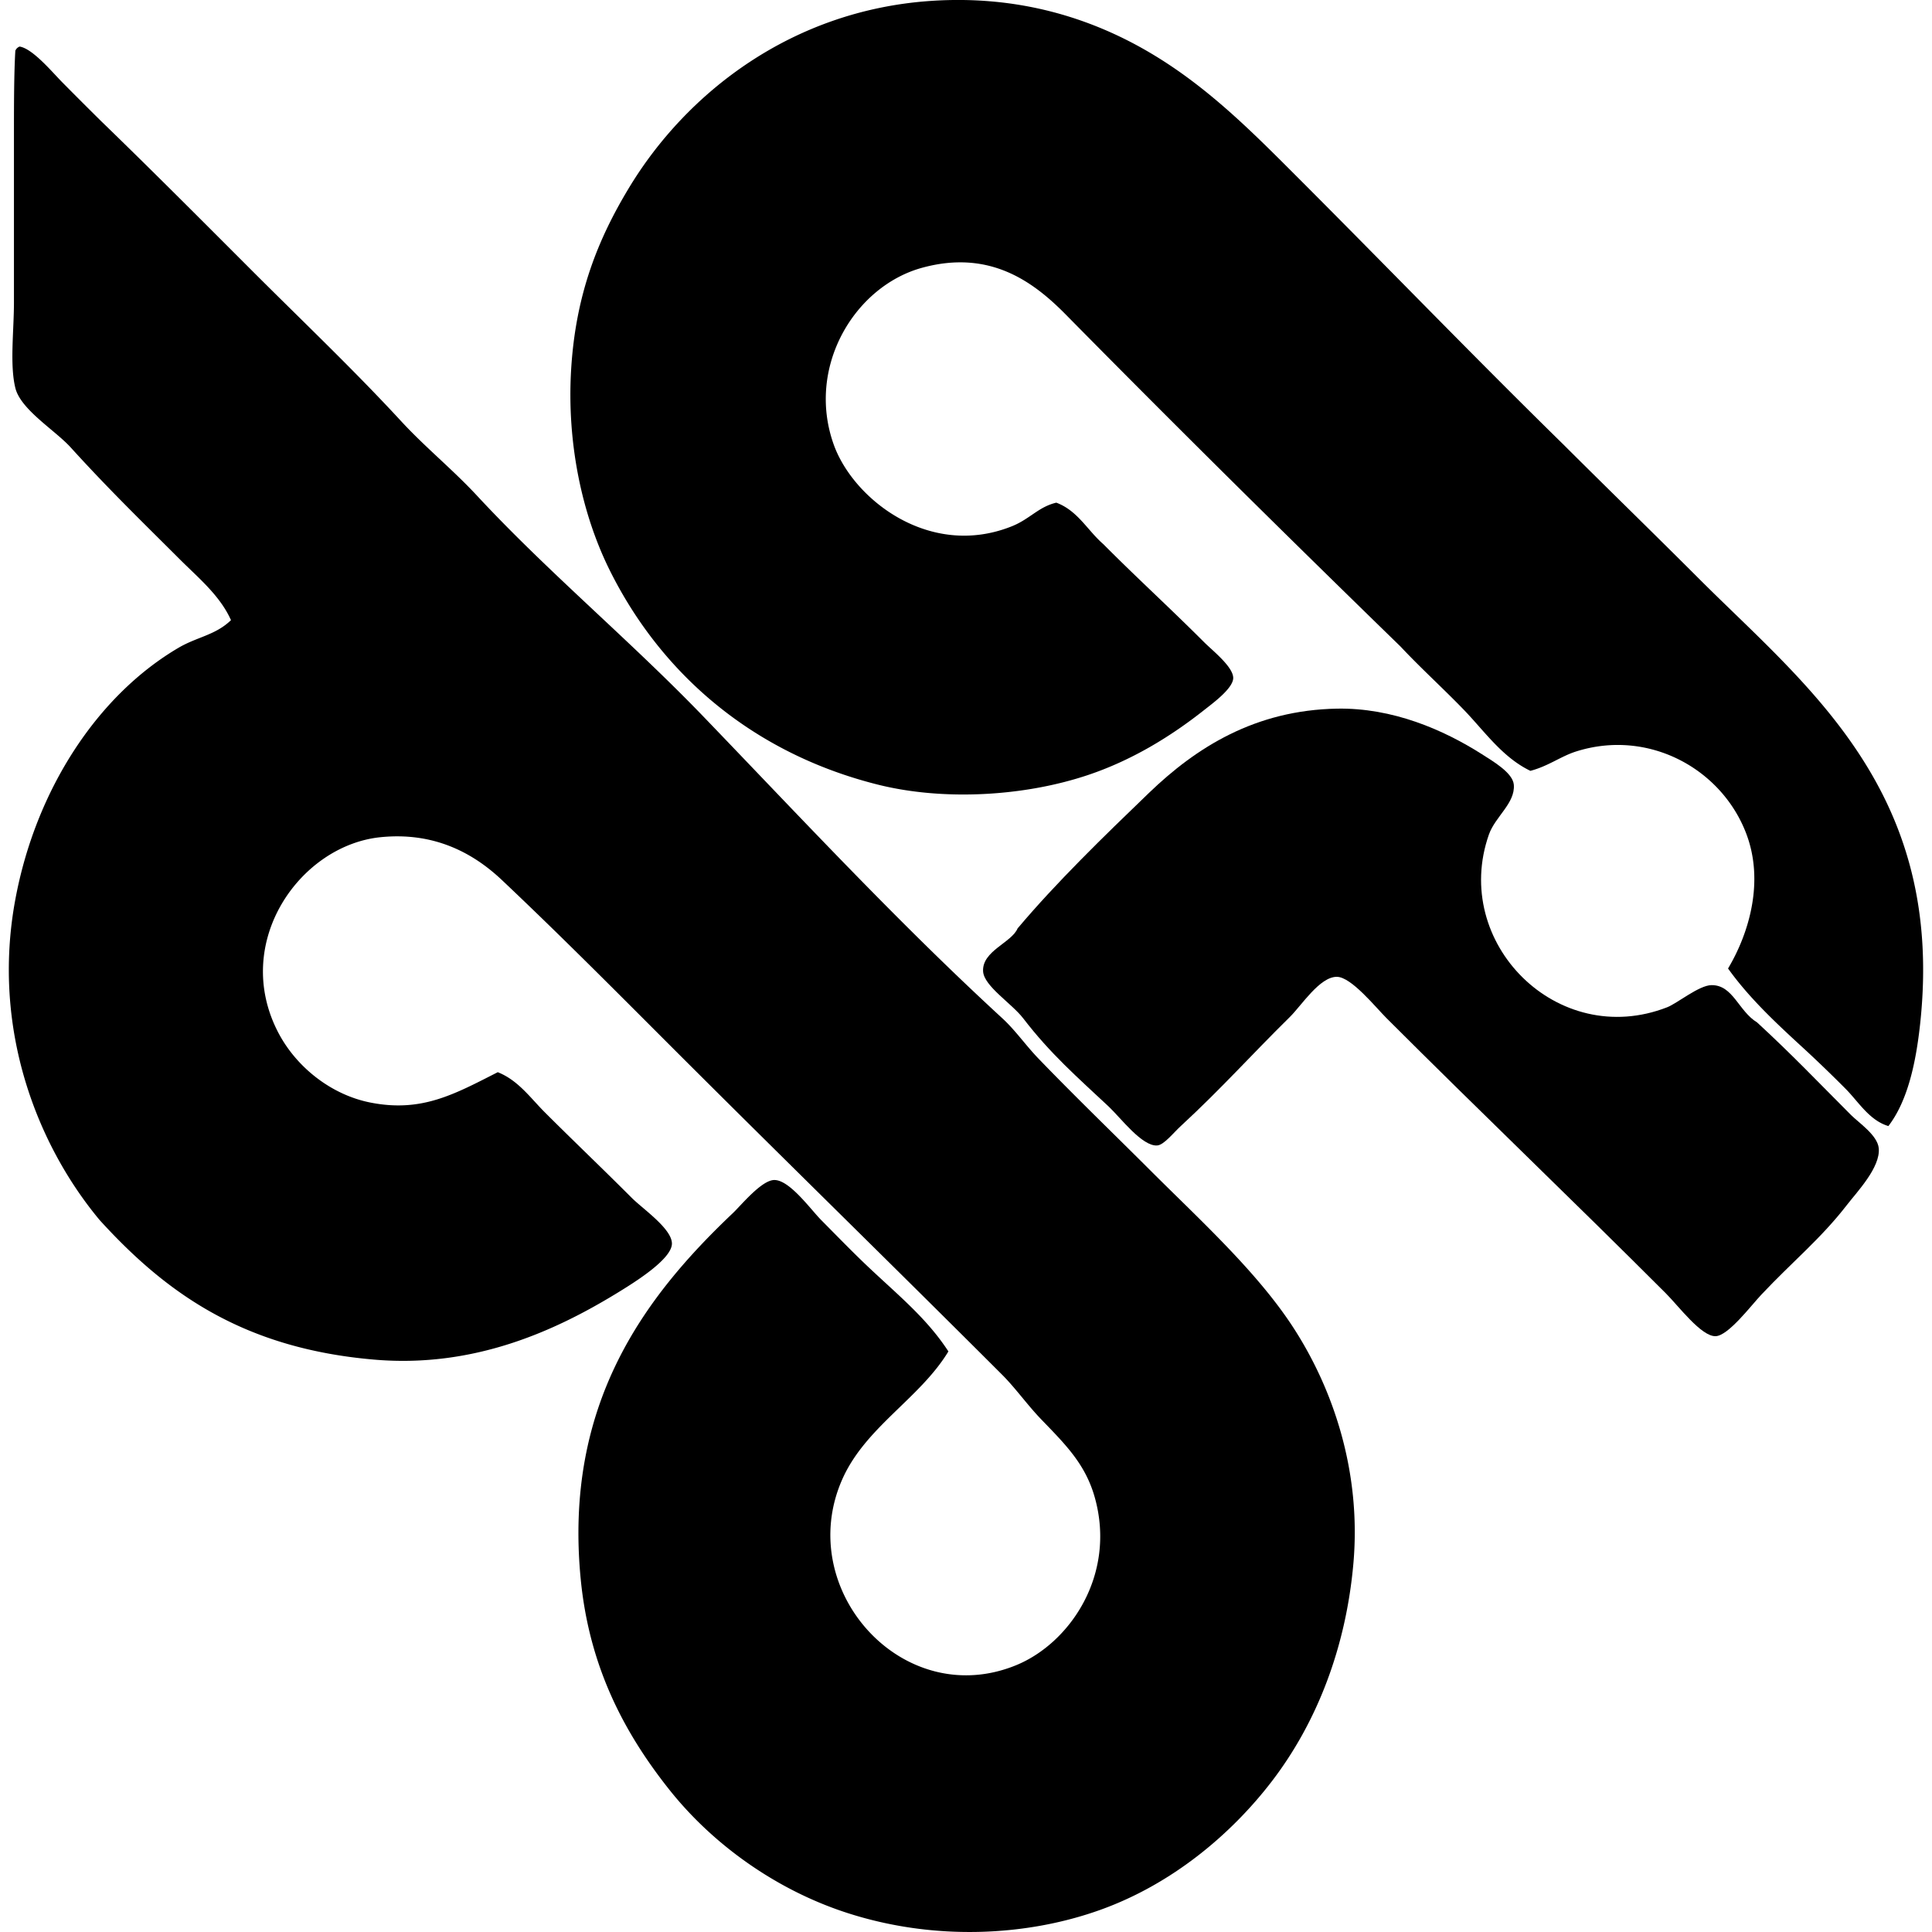 <svg xmlns="http://www.w3.org/2000/svg" width="200" height="200" fill="none" viewBox="0 0 200 200">
  <path fill="#000" fill-rule="evenodd" d="M195.485 116.57c-1.978-.589-3.094-2.518-4.436-3.864a140.078 140.078 0 0 0-4.148-4.007c-2.832-2.599-5.756-5.281-8.013-8.441 2.168-3.633 3.789-9.027 1.86-14.023-2.593-6.718-10.153-10.806-17.599-8.44-1.593.508-2.858 1.512-4.723 2.003-2.895-1.394-4.747-4.096-6.868-6.298-2.156-2.234-4.462-4.316-6.584-6.58-11.804-11.489-22.912-22.456-34.627-34.34-3.329-3.381-7.848-6.788-14.88-4.864-6.985 1.905-12.04 10.268-9.156 18.315 2.027 5.657 9.938 11.867 18.459 8.44 1.837-.741 2.754-2.012 4.58-2.435 2.222.828 3.228 2.878 4.864 4.292 3.507 3.528 6.724 6.44 10.444 10.16.868.868 3.036 2.564 3.004 3.72-.028 1.084-2.208 2.662-3.004 3.292-3.55 2.808-7.546 5.223-12.019 6.727-6.566 2.207-14.926 2.705-21.751 1-12.928-3.234-22.412-11.43-27.76-22.176-2.929-5.888-4.447-13.288-4.007-20.75.463-7.817 2.783-13.555 6.009-18.885C71.072 9.596 81.953 1.086 96.324.097c9.271-.638 16.78 1.88 22.608 5.296 5.979 3.501 10.633 8.201 15.167 12.735 9.441 9.44 18.422 18.752 27.759 27.903 4.539 4.528 9.283 9.136 14.021 13.877 11.134 11.134 25.499 21.974 22.894 46.074-.428 3.961-1.27 7.966-3.288 10.588ZM2.03 4.82c1.355.21 3.359 2.63 4.437 3.72a500.276 500.276 0 0 0 4.007 4.005C15.741 17.642 20.913 22.84 26.07 28c5.169 5.172 10.53 10.26 15.452 15.596 2.504 2.714 5.35 5.013 7.868 7.727 7.371 7.937 15.832 14.966 23.465 22.895 9.926 10.31 20.057 21.222 30.906 31.195 1.343 1.233 2.407 2.782 3.72 4.148 3.715 3.858 7.708 7.71 11.592 11.588 5.013 5.014 10.976 10.416 14.739 16.171 4.157 6.359 7.118 14.966 6.296 24.467-.756 8.691-3.746 16.476-8.444 22.608-4.194 5.473-10.303 10.634-17.743 13.307-7.704 2.769-17.303 3.237-26.327.288-7.236-2.363-13.785-7.026-18.316-12.736-4.6-5.795-8.262-12.611-9.159-21.747-1.768-18.057 6.5-29.162 15.74-37.919.88-.834 2.97-3.418 4.292-3.433 1.584-.017 3.74 3.013 4.864 4.149 1.659 1.676 3.073 3.13 4.436 4.436 3.243 3.116 6.379 5.554 8.728 9.159-2.973 4.904-8.636 7.848-11.017 13.307-4.973 11.396 6.325 23.967 18.028 19.175 5.56-2.277 10.364-9.334 8.156-17.315-.969-3.507-3.073-5.554-5.58-8.156-1.42-1.477-2.65-3.222-4.007-4.579-11.569-11.566-22.933-22.648-34.484-34.199-5.7-5.701-11.26-11.304-17.315-17.027-3.027-2.86-7.086-5.002-12.591-4.436-8.326.86-15.392 10.88-10.588 20.175 1.84 3.565 5.46 6.489 9.584 7.296 5.287 1.038 8.65-.853 13.164-3.147 2.107.833 3.375 2.659 4.864 4.148 2.981 2.978 5.761 5.617 9.016 8.871 1.12 1.122 4.145 3.18 4.148 4.721 0 1.659-4.082 4.145-5.724 5.152-6.433 3.924-14.796 7.733-25.042 6.867-13.635-1.149-21.633-6.934-28.475-14.451-6.43-7.71-11.229-19.744-8.728-33.195 2.099-11.293 8.446-21.081 16.884-26.043 1.943-1.142 3.823-1.303 5.439-2.864-1.136-2.547-3.38-4.38-5.295-6.295-3.89-3.887-7.311-7.193-11.304-11.592-1.619-1.782-5.172-3.904-5.724-6.152-.59-2.409-.144-5.879-.144-8.871V13.833c0-3.016.006-6.305.144-8.584a.772.772 0 0 1 .443-.429Z" clip-rule="evenodd"/>
  <path fill="#000" fill-rule="evenodd" d="M105.34 96.11c4.039-4.79 8.846-9.45 13.595-14.023 4.913-4.735 11.005-8.57 19.459-8.728 5.767-.106 11.028 2.182 15.024 4.723 1.182.754 3.188 1.93 3.292 3.148.161 1.912-1.918 3.292-2.576 5.152-3.941 11.2 7.092 22.323 18.459 17.887 1.029-.403 3.297-2.277 4.58-2.288 2.233-.023 2.788 2.682 4.723 3.863 3.731 3.441 6.14 5.997 9.728 9.588.82.819 2.731 2.081 2.864 3.432.189 1.975-2.24 4.505-3.292 5.868-2.723 3.519-5.617 5.841-8.872 9.3-1.066 1.132-3.415 4.249-4.723 4.289-1.481.052-3.835-3.119-5.152-4.433-9.78-9.78-19.109-18.686-28.903-28.475-1.17-1.167-3.654-4.275-5.149-4.292-1.773-.023-3.668 2.97-4.864 4.148-4.045 3.982-7.069 7.394-11.304 11.304-.779.719-1.742 1.952-2.432 2.004-1.566.121-3.794-2.869-5.008-4.008-3.286-3.081-6.037-5.462-8.871-9.156-1.179-1.538-4.071-3.335-4.149-4.864-.117-2.11 2.953-2.961 3.571-4.439Z" clip-rule="evenodd"/>
</svg>
